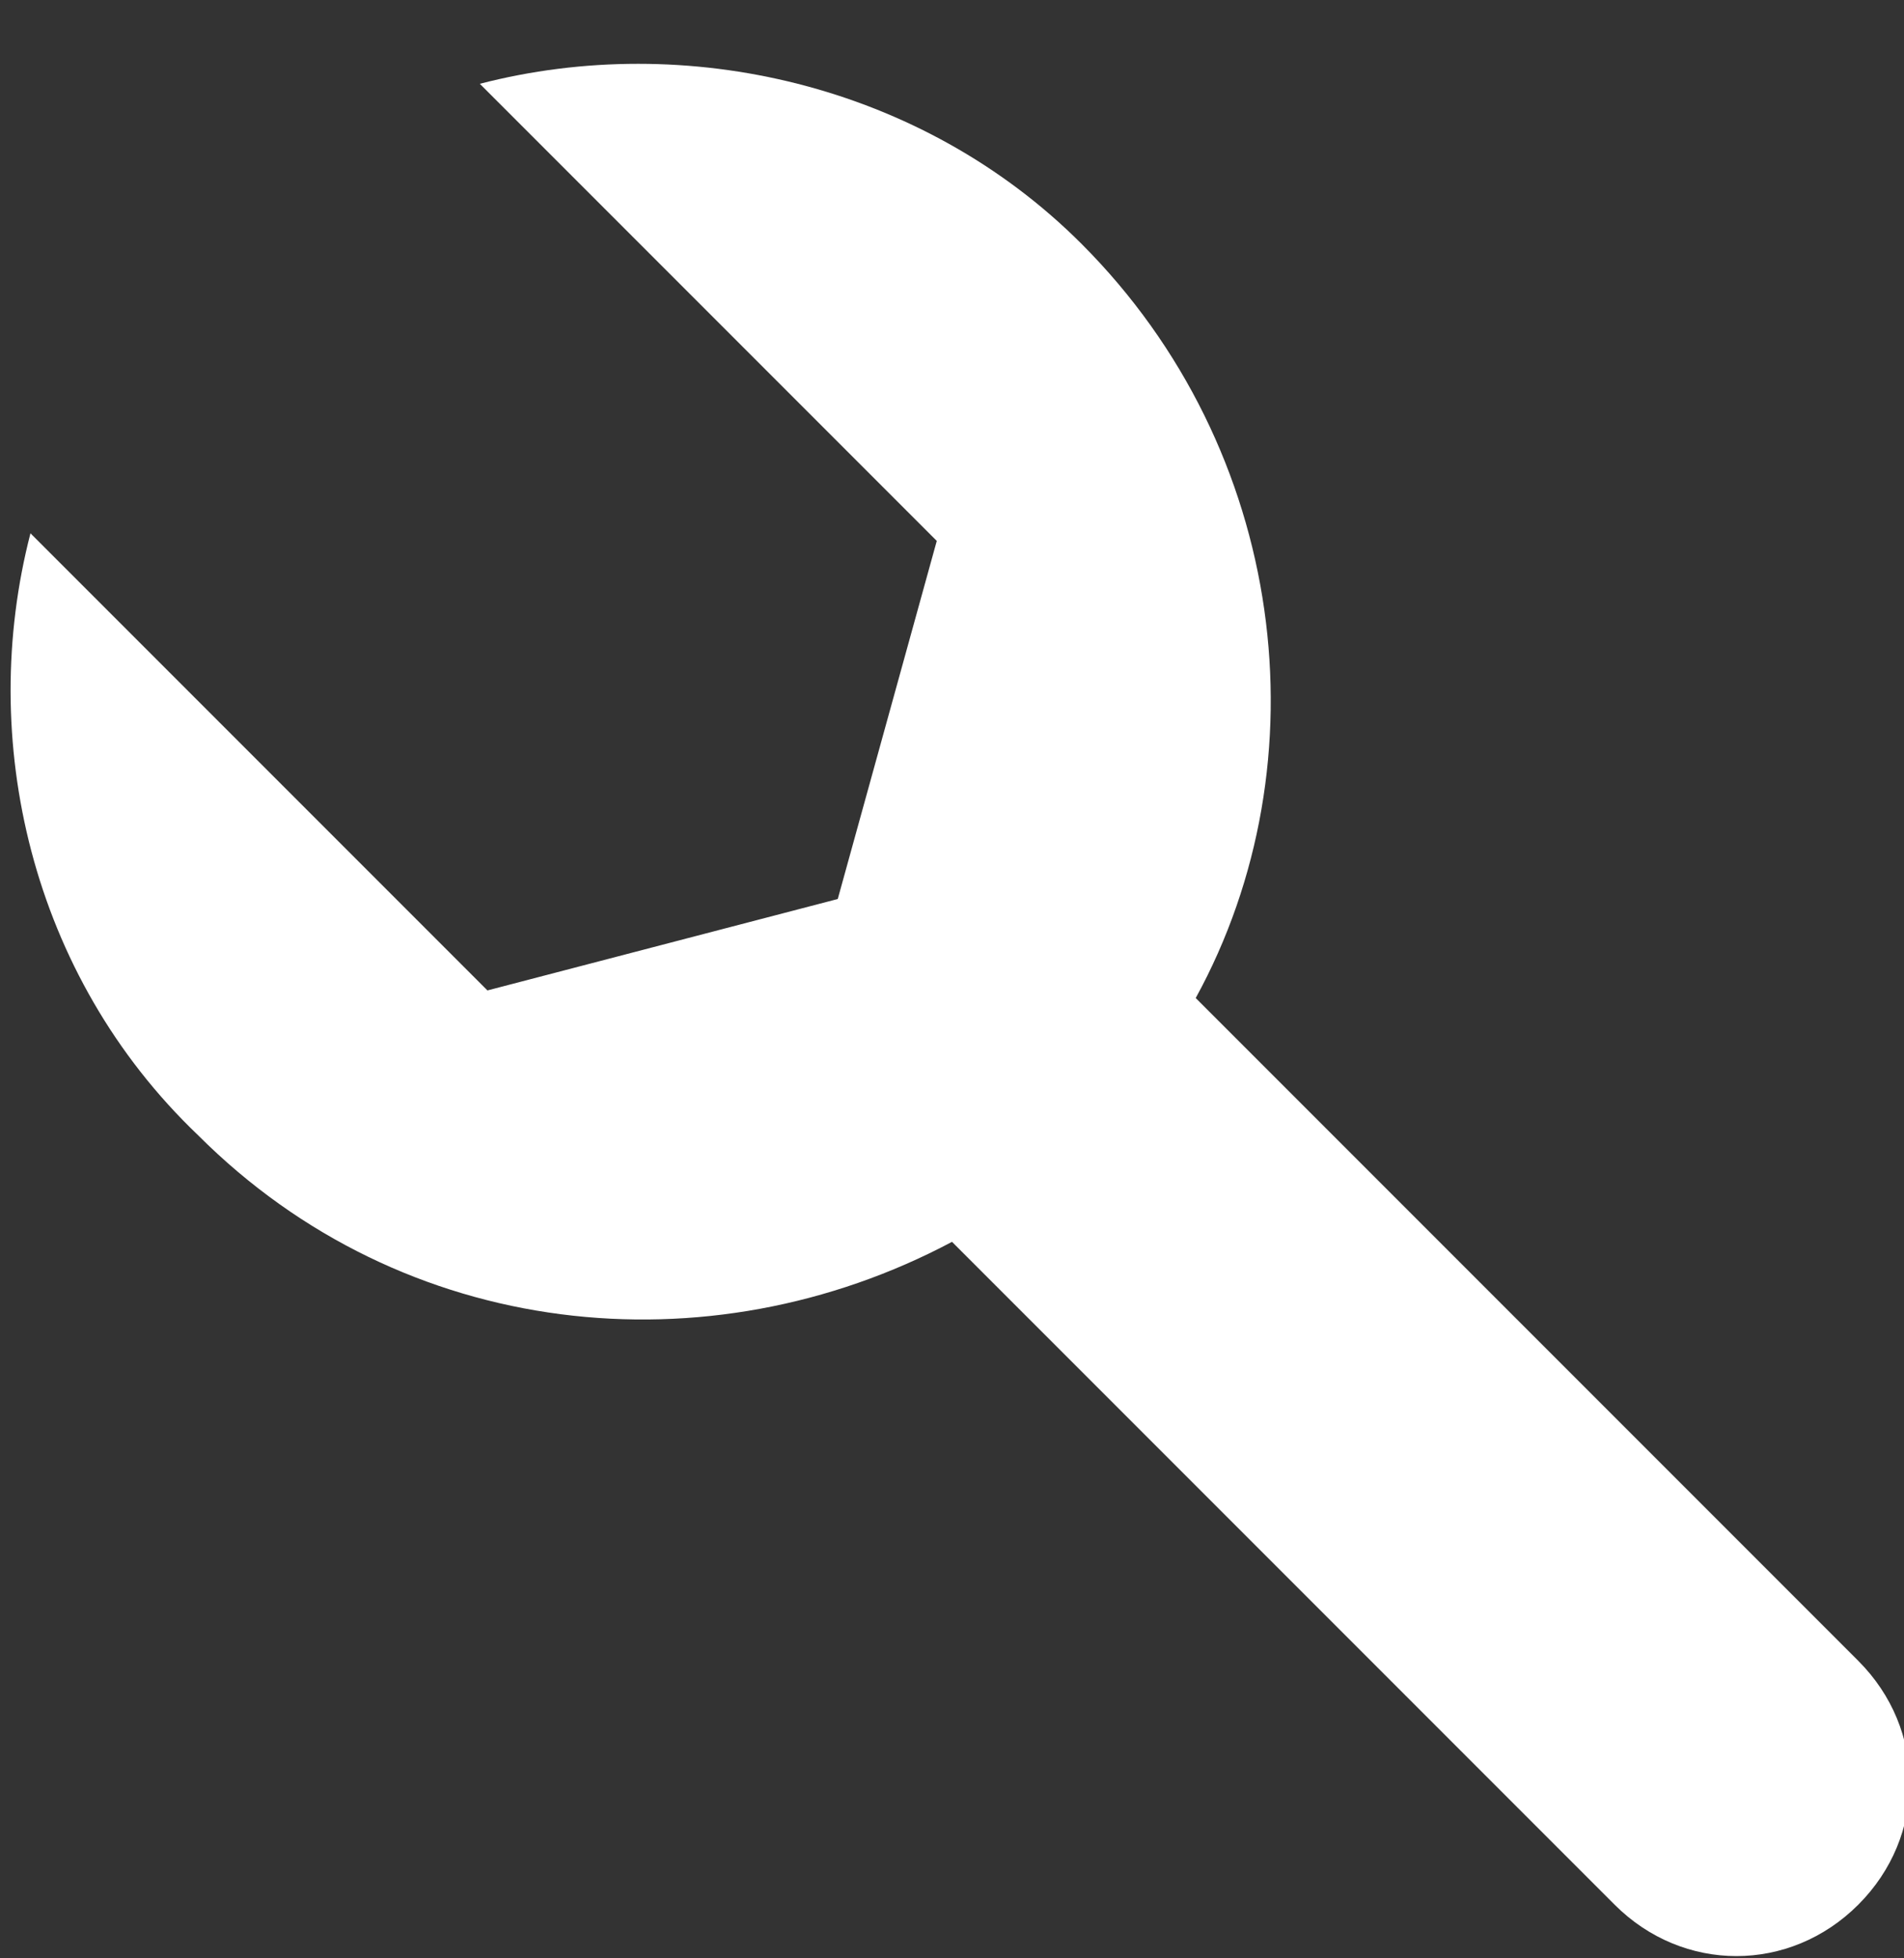<?xml version="1.0" encoding="utf-8"?>
<!-- Generator: Adobe Illustrator 25.1.0, SVG Export Plug-In . SVG Version: 6.00 Build 0)  -->
<svg version="1.1" id="Vrstva_1" xmlns="http://www.w3.org/2000/svg" xmlns:xlink="http://www.w3.org/1999/xlink" x="0px" y="0px"
	 width="25px" height="25.7px" viewBox="0 0 25 25.7" style="enable-background:new 0 0 25 25.7;" xml:space="preserve">
<rect x="0" y="0" width="25" height="25.7" fill="#333333" stroke="none"/>
<style type="text/css">
	.st0{fill:#FFFFFF;}
</style>
<g>
	<path class="st0" d="M14.2,3.2C12.1,1.1,9,0.4,6.3,1.1l6,6L11,11.8L6.4,13l-6-6c-0.7,2.7,0,5.8,2.2,7.9c2.7,2.7,6.7,3.1,9.9,1.4
		l8.7,8.7c0.9,0.9,2.3,0.9,3.2,0l0,0c0.9-0.9,0.9-2.3,0-3.2l-8.7-8.7C17.4,10,16.9,5.9,14.2,3.2z"/>
</g>
</svg>
